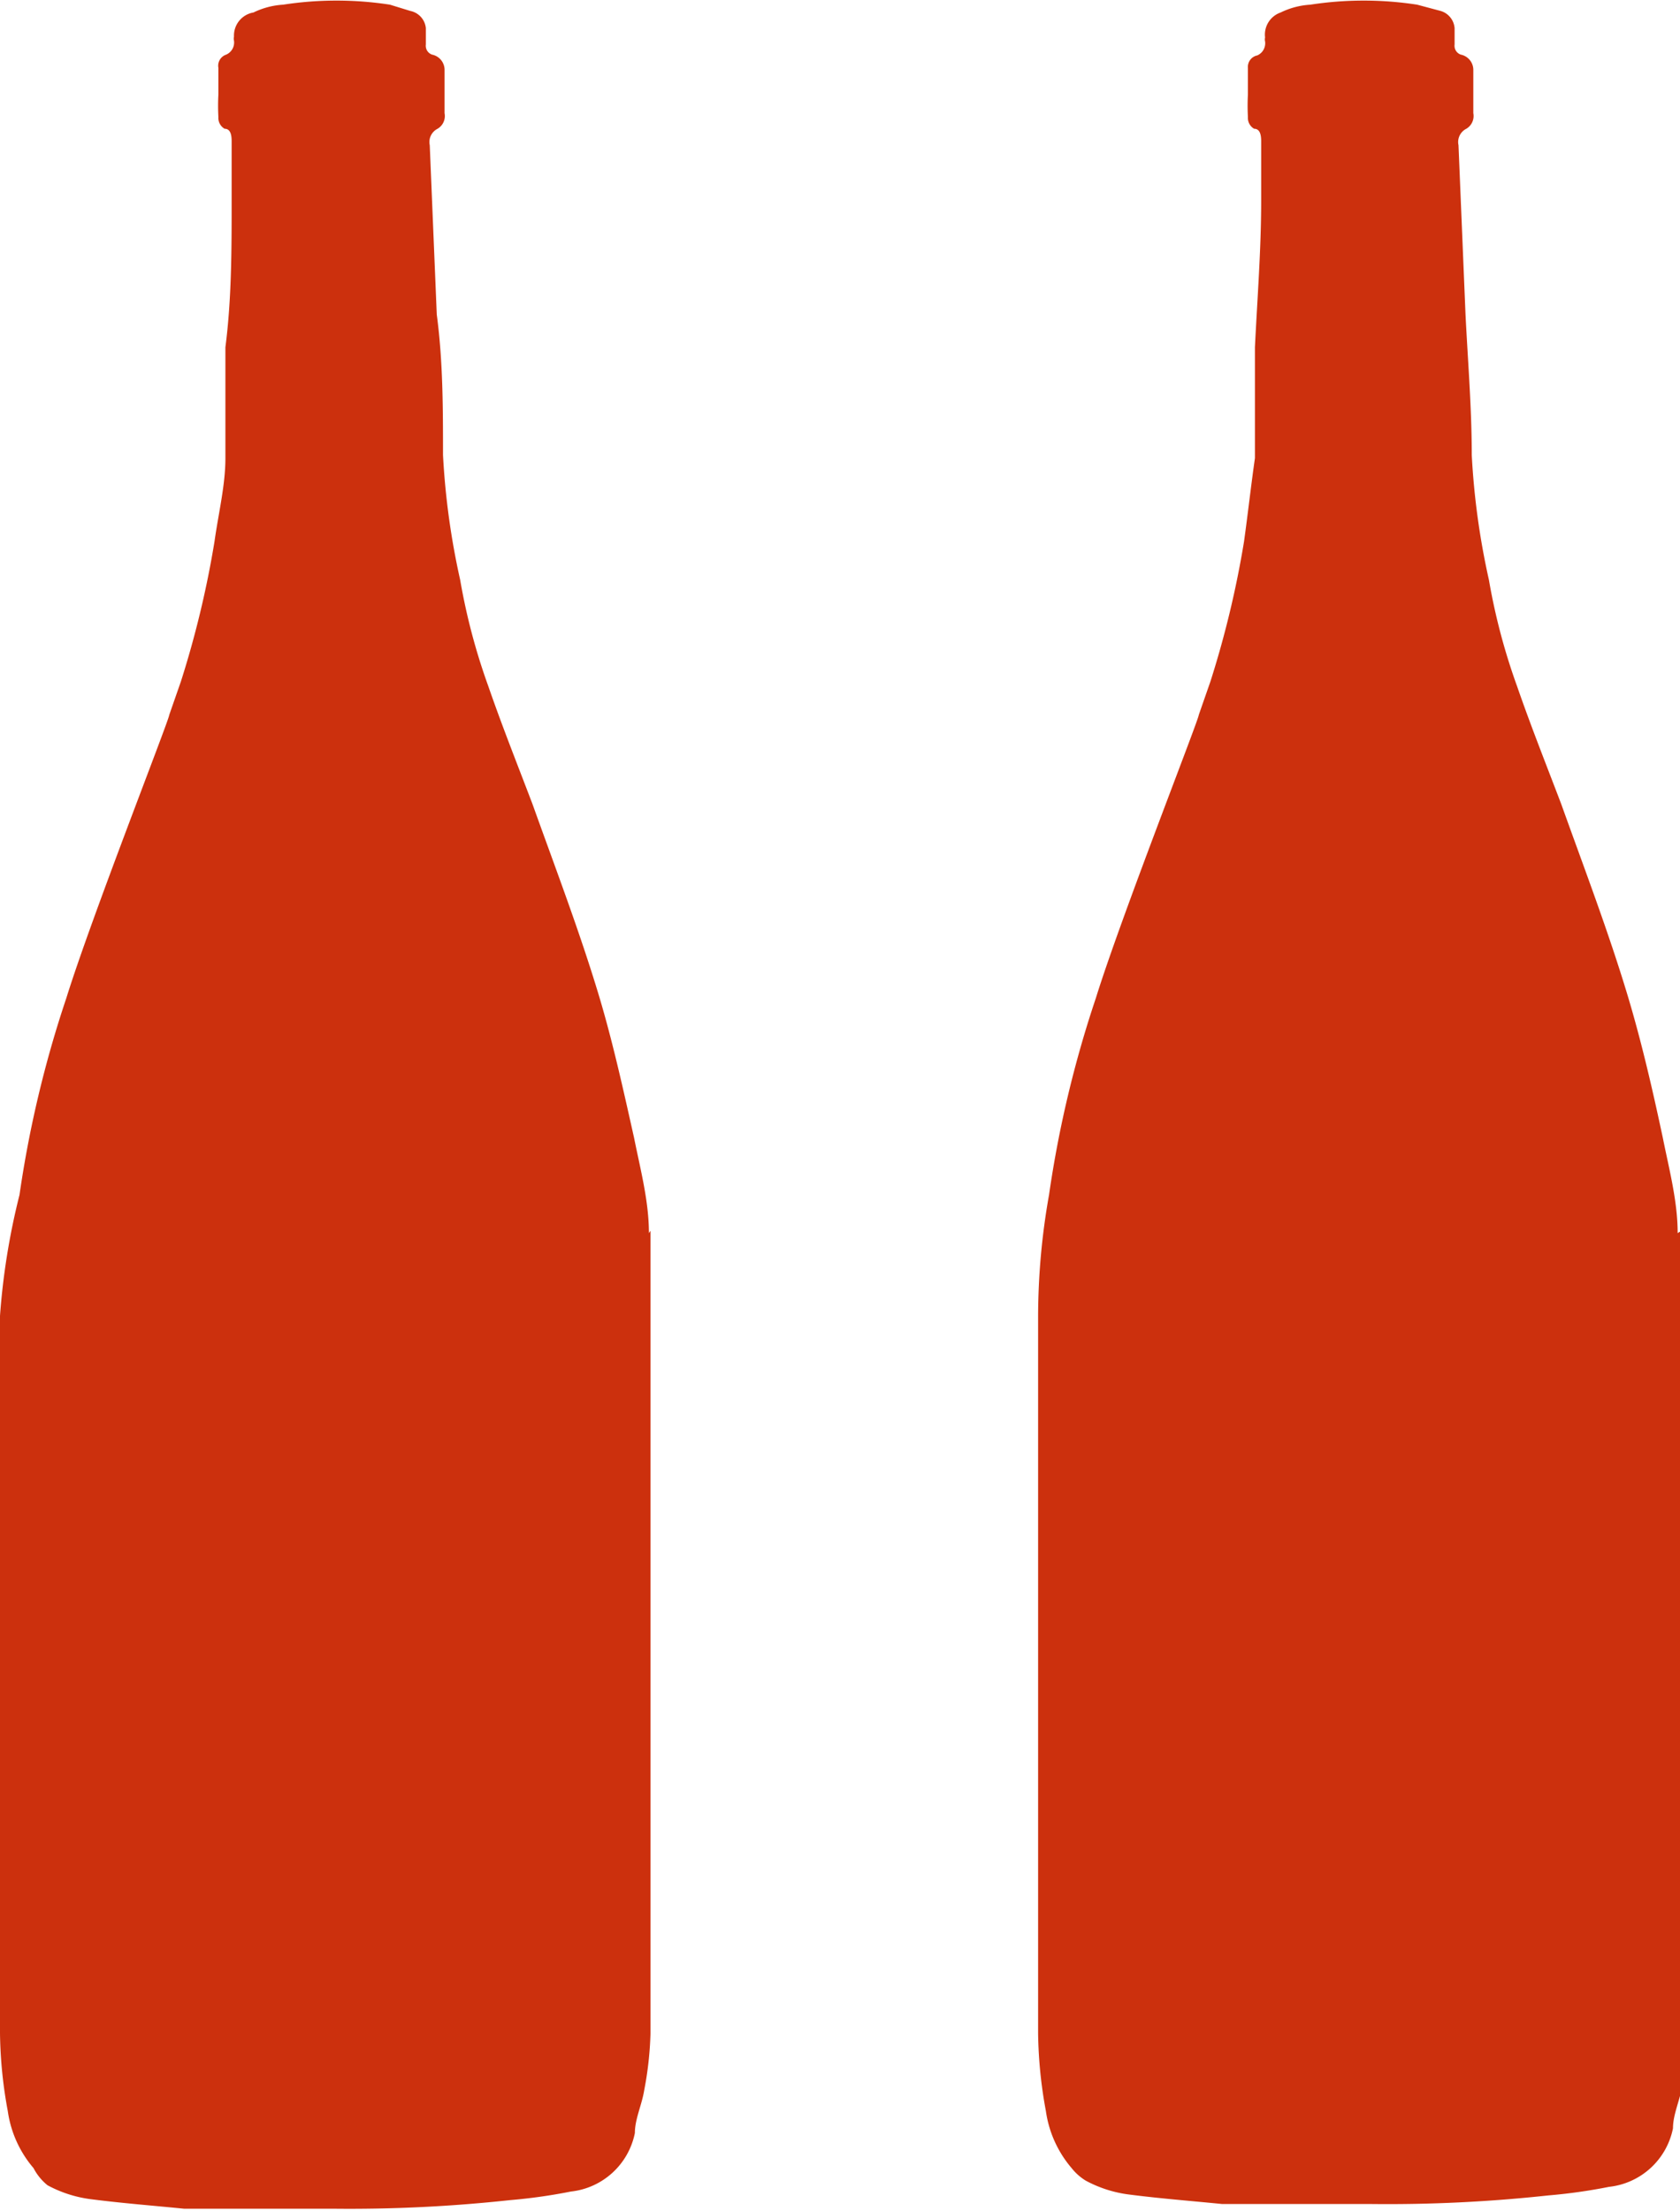 <svg xmlns="http://www.w3.org/2000/svg" xmlns:xlink="http://www.w3.org/1999/xlink" viewBox="0 0 21.54 28.33"><defs><style>.cls-1{fill:none;}.cls-2{clip-path:url(#clip-path);}.cls-3{fill:#cc300d;}</style><clipPath id="clip-path"><rect class="cls-1" width="21.54" height="28.33"></rect></clipPath></defs><title>Recurso 8botellas</title><g id="Capa_2" data-name="Capa 2"><g id="Capa_1-2" data-name="Capa 1"><g class="cls-2"><path class="cls-3" d="M8.32,15.8c0-.41-.11-.82-.19-1.22C8,14,7.86,13.36,7.68,12.76c-.25-.83-.56-1.64-.85-2.45-.19-.5-.39-1-.57-1.52A8,8,0,0,1,5.9,7.43a9.62,9.62,0,0,1-.22-1.6c0-.6,0-1.2-.08-1.8L5.51,1.86a.19.19,0,0,1,.1-.21.19.19,0,0,0,.09-.2c0-.19,0-.37,0-.56A.2.2,0,0,0,5.54.7.12.12,0,0,1,5.46.57c0-.07,0-.14,0-.21A.25.25,0,0,0,5.26.14L5,.06a4.5,4.5,0,0,0-1.37,0,1,1,0,0,0-.38.1A.3.3,0,0,0,3,.47.11.11,0,0,0,3,.52a.17.17,0,0,1-.1.18l0,0A.15.15,0,0,0,2.8.87c0,.11,0,.22,0,.34a2.71,2.71,0,0,0,0,.29.16.16,0,0,0,.08.15c.08,0,.09.09.09.16l0,.76c0,.63,0,1.26-.08,1.88,0,.36,0,.72,0,1.08,0,.11,0,.23,0,.34,0,.35-.09.71-.14,1.07a12.59,12.59,0,0,1-.43,1.79l-.15.43c0,.06-1,2.6-1.32,3.63a14.34,14.34,0,0,0-.6,2.52A8.93,8.93,0,0,0,0,16.86v9.19a5.76,5.76,0,0,0,.1,1,1.43,1.43,0,0,0,.33.73A.69.69,0,0,0,.61,28a1.59,1.59,0,0,0,.57.18c.39.05.78.08,1.18.12l.65,0c.42,0,.84,0,1.26,0a19.07,19.07,0,0,0,2.27-.11,7,7,0,0,0,.78-.11.94.94,0,0,0,.82-.75c0-.18.09-.36.12-.55a4.41,4.41,0,0,0,.08-.72q0-4.87,0-9.76c0-.18,0-.35,0-.53"></path><path class="cls-3" d="M21.51,15.8c0-.41-.11-.82-.19-1.22-.13-.61-.27-1.22-.45-1.82-.25-.83-.56-1.64-.85-2.45-.19-.5-.39-1-.57-1.52a8,8,0,0,1-.36-1.36,9.62,9.62,0,0,1-.22-1.6c0-.6-.05-1.2-.08-1.8L18.7,1.86a.19.19,0,0,1,.1-.21.19.19,0,0,0,.09-.2c0-.19,0-.37,0-.56A.2.2,0,0,0,18.73.7a.12.12,0,0,1-.08-.13c0-.07,0-.14,0-.21a.25.25,0,0,0-.18-.22l-.3-.08a4.5,4.5,0,0,0-1.37,0,1,1,0,0,0-.38.1.3.3,0,0,0-.2.32.11.11,0,0,0,0,.05.17.17,0,0,1-.1.18l0,0A.15.15,0,0,0,16,.87c0,.11,0,.22,0,.34a2.71,2.71,0,0,0,0,.29.16.16,0,0,0,.08.15c.08,0,.09.09.09.16l0,.76c0,.63-.05,1.26-.08,1.88,0,.36,0,.72,0,1.08,0,.11,0,.23,0,.34-.05.35-.09.71-.14,1.07a12.59,12.59,0,0,1-.43,1.79l-.15.43c0,.06-1,2.6-1.32,3.63a14.34,14.34,0,0,0-.6,2.52,8.93,8.93,0,0,0-.14,1.55v9.19a5.76,5.76,0,0,0,.1,1,1.43,1.43,0,0,0,.33.73.69.69,0,0,0,.18.16,1.59,1.59,0,0,0,.57.18c.39.05.78.08,1.18.12l.65,0c.42,0,.84,0,1.26,0a19.07,19.07,0,0,0,2.27-.11,7,7,0,0,0,.78-.11.94.94,0,0,0,.82-.75c0-.18.09-.36.12-.55a4.41,4.41,0,0,0,.08-.72q0-4.87,0-9.76c0-.18,0-.35,0-.53"></path></g></g></g></svg>